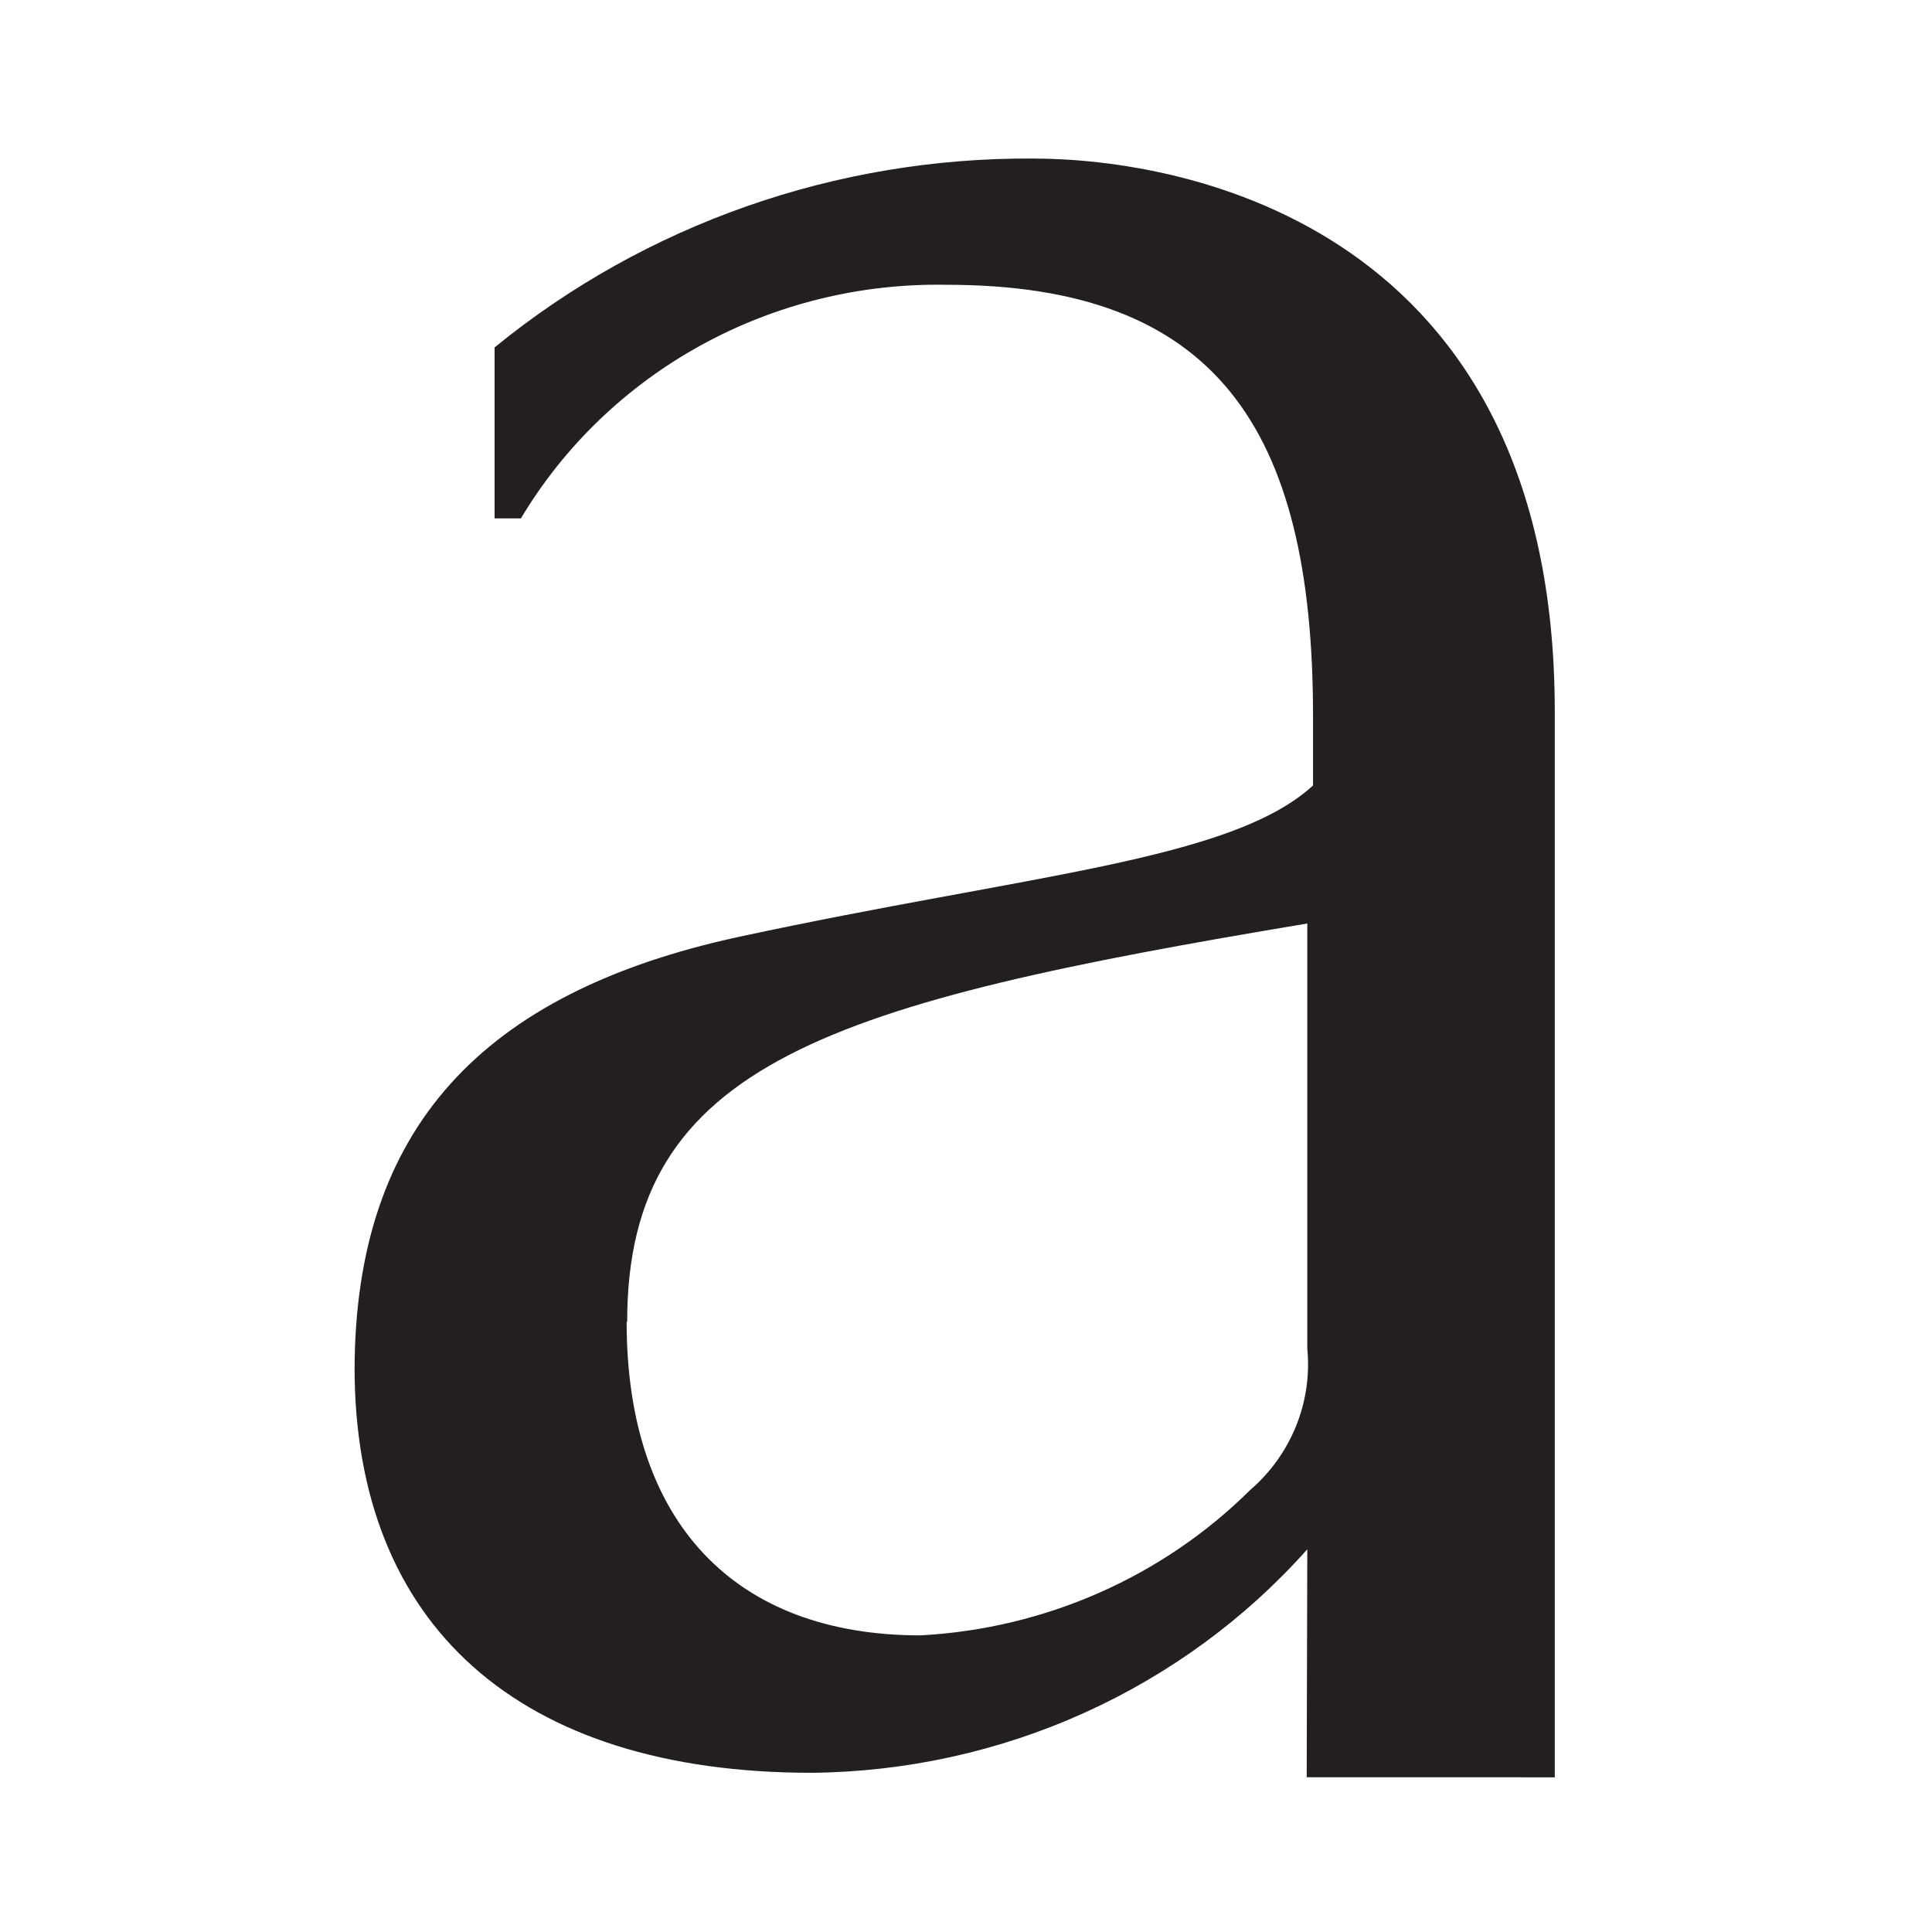 <svg width="32" height="32" viewBox="0 0 32 32" fill="none" xmlns="http://www.w3.org/2000/svg">
<rect width="32" height="32" fill="white"/>
<path d="M10.379 21.894C10.379 25.226 12.177 27.086 15.244 27.087C17.308 26.977 19.255 26.119 20.706 24.68C21.042 24.391 21.302 24.027 21.467 23.62C21.631 23.214 21.695 22.774 21.653 22.339L21.653 15.296C13.777 16.61 10.388 17.591 10.388 21.894L10.379 21.894ZM21.653 25.661C20.63 26.81 19.369 27.734 17.955 28.372C16.54 29.01 15.003 29.348 13.446 29.363C8.58 29.363 5.873 26.91 5.873 22.653C5.892 18.71 7.965 16.443 12.234 15.518C17.043 14.481 20.385 14.259 21.748 13.01L21.748 11.862C21.748 7.059 20.11 4.717 15.68 4.717C14.259 4.69 12.856 5.035 11.616 5.715C10.377 6.395 9.345 7.386 8.628 8.586L8.192 8.586L8.192 5.754C10.693 3.713 13.853 2.605 17.11 2.626C19.628 2.626 25.752 3.755 25.752 11.788L25.752 29.438L21.643 29.437L21.653 25.661Z" fill="#231F20"/>
</svg>
